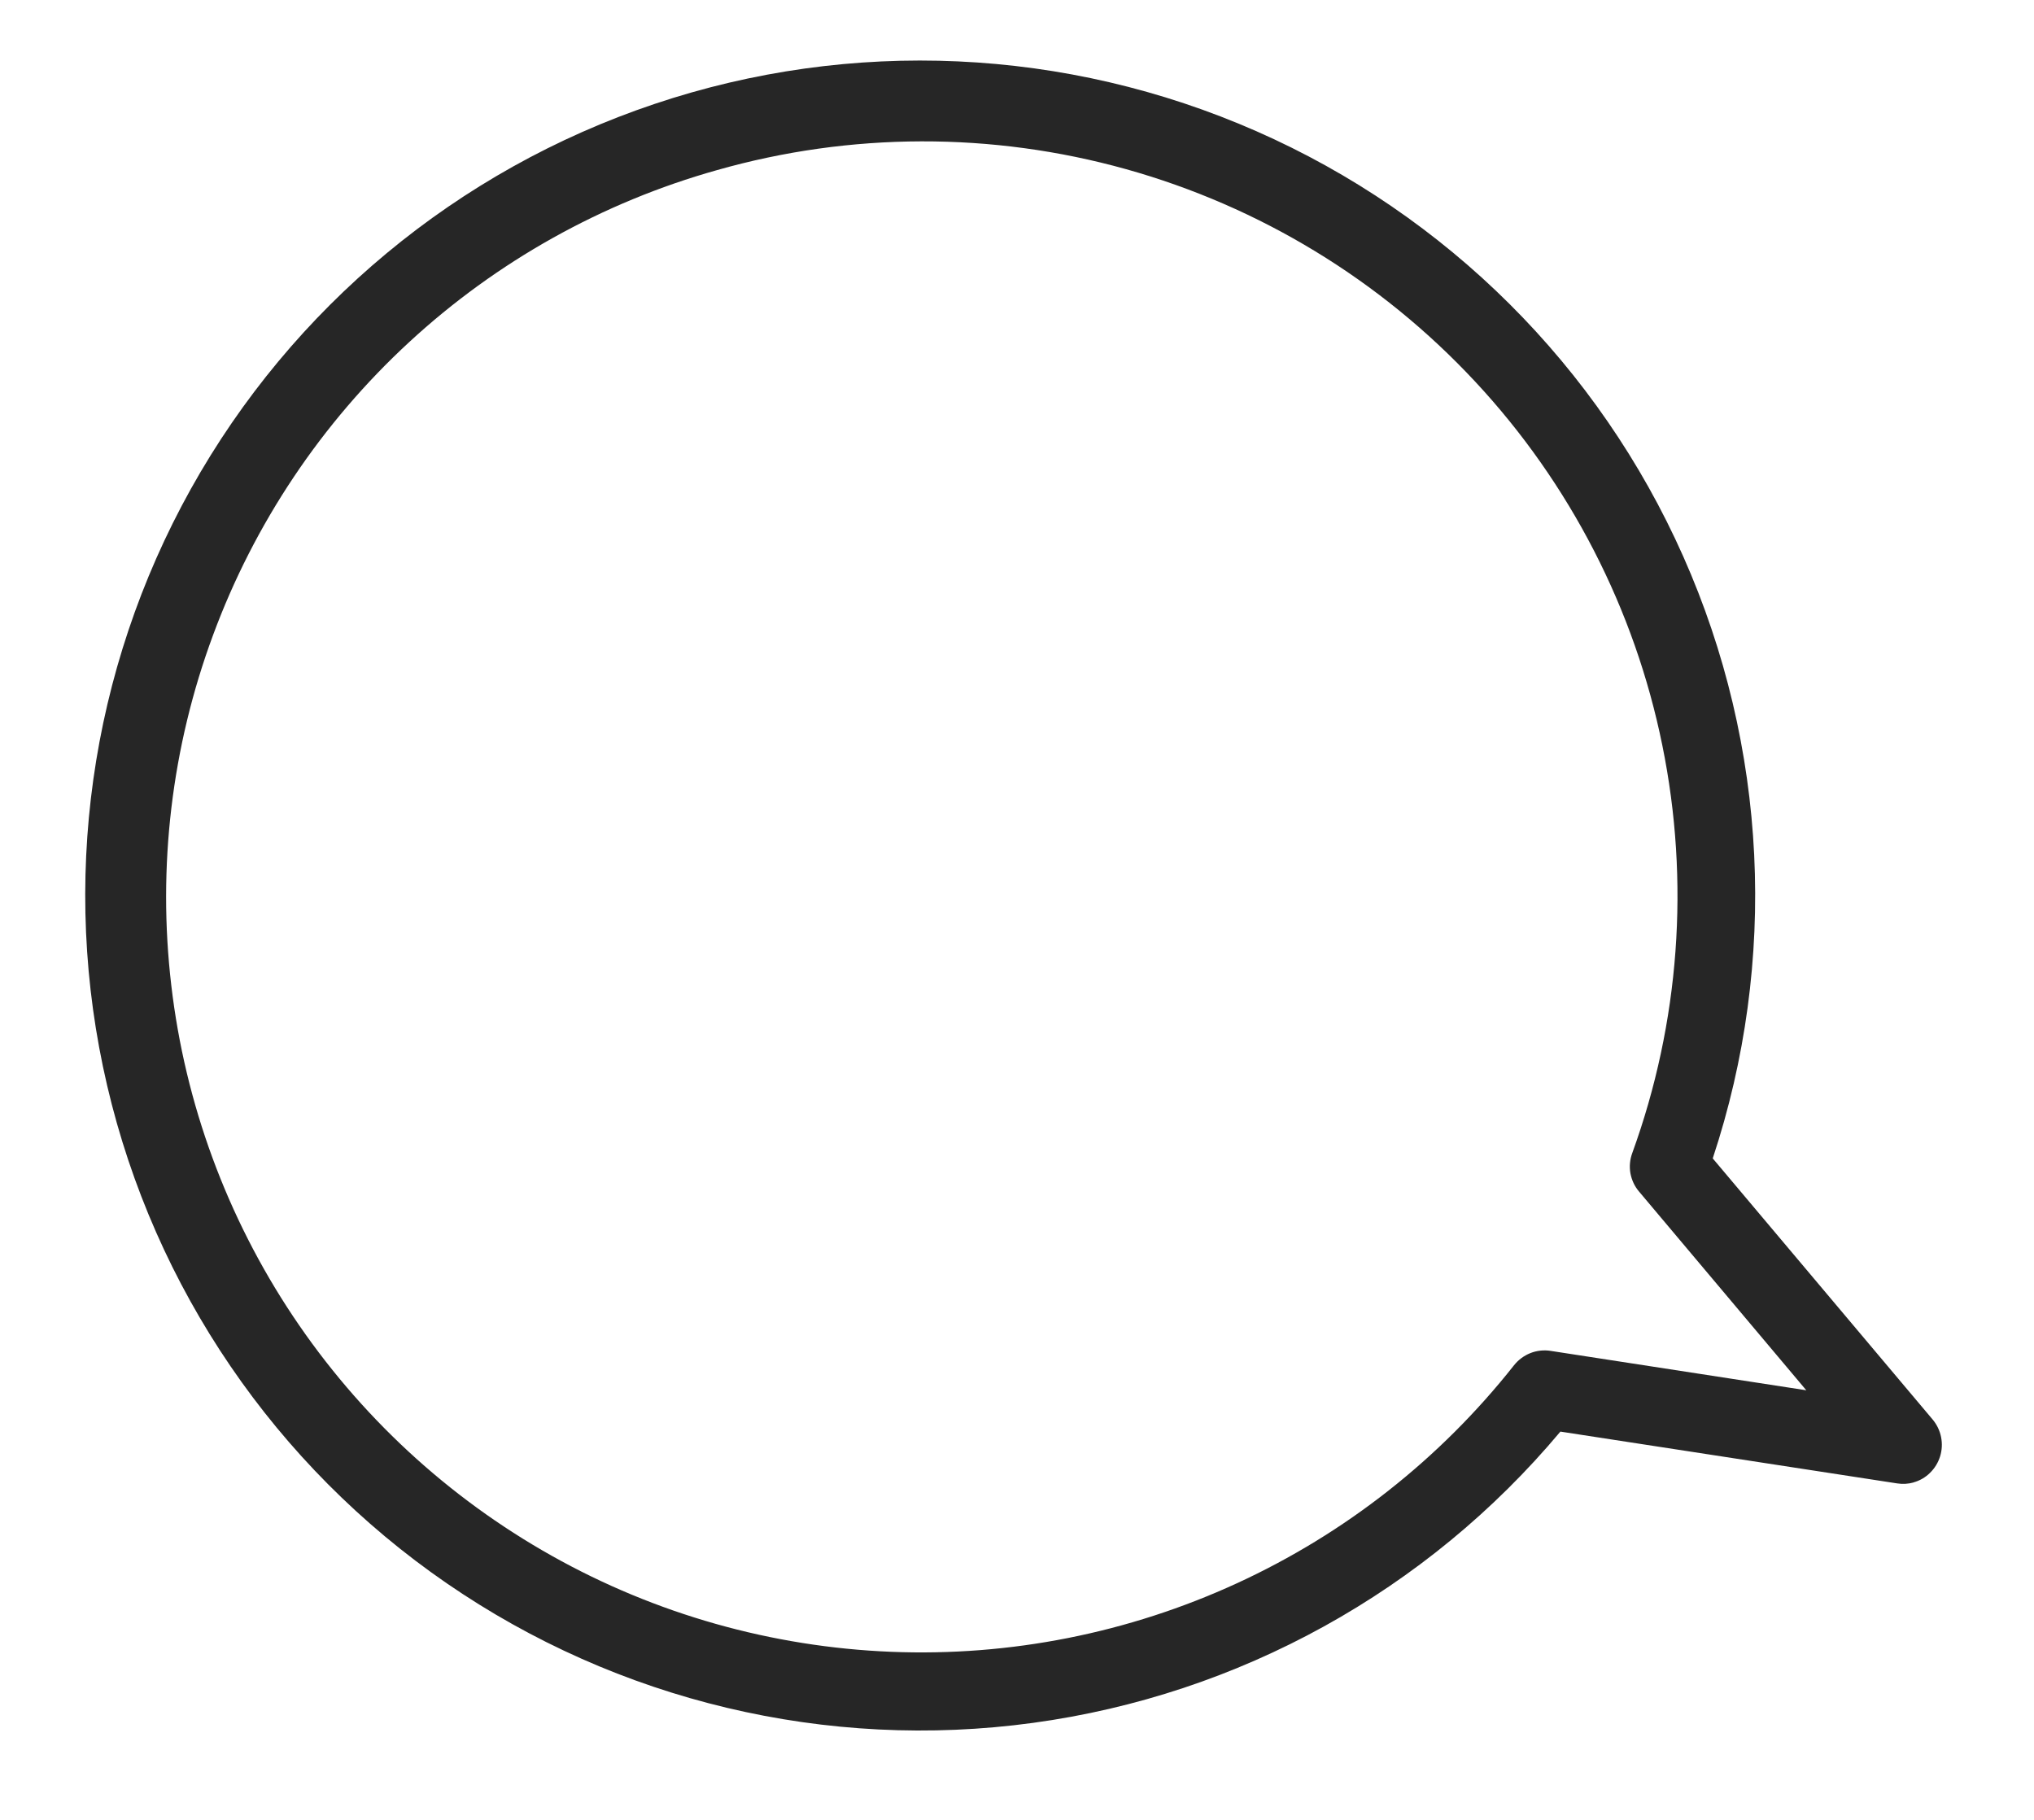 <?xml version="1.0" encoding="UTF-8"?> <svg xmlns="http://www.w3.org/2000/svg" width="19" height="17" viewBox="0 0 19 17" fill="none"> <path d="M17.876 13.848C17.826 13.862 17.773 13.865 17.722 13.857L14.576 13.373C13.33 14.861 11.573 15.832 9.649 16.094C7.725 16.356 5.773 15.891 4.173 14.79C2.574 13.69 1.443 12.032 1.001 10.141C0.559 8.25 0.838 6.263 1.783 4.567C2.729 2.871 4.273 1.589 6.114 0.971C7.954 0.353 9.959 0.444 11.737 1.226C13.514 2.008 14.936 3.424 15.724 5.199C16.512 6.973 16.61 8.978 15.999 10.821L18.054 13.261C18.093 13.308 18.12 13.364 18.132 13.424C18.144 13.484 18.141 13.546 18.123 13.604C18.105 13.662 18.073 13.715 18.029 13.758C17.986 13.801 17.932 13.832 17.873 13.848L17.876 13.848ZM6.698 1.589C5.626 1.89 4.64 2.441 3.822 3.196C3.004 3.951 2.376 4.889 1.99 5.933C1.603 6.977 1.47 8.098 1.6 9.204C1.729 10.309 2.119 11.369 2.737 12.295C3.355 13.221 4.183 13.988 5.154 14.533C6.124 15.078 7.211 15.385 8.323 15.43C9.435 15.475 10.543 15.255 11.554 14.79C12.566 14.325 13.453 13.627 14.143 12.753C14.183 12.703 14.235 12.664 14.295 12.64C14.355 12.616 14.421 12.609 14.485 12.619L16.873 12.987L15.31 11.13C15.269 11.082 15.242 11.023 15.23 10.96C15.219 10.897 15.225 10.832 15.247 10.772C15.69 9.552 15.787 8.234 15.528 6.962C15.27 5.691 14.665 4.515 13.781 3.566C12.897 2.616 11.767 1.929 10.518 1.58C9.268 1.231 7.946 1.234 6.698 1.589Z" fill="#262626"></path> </svg> 